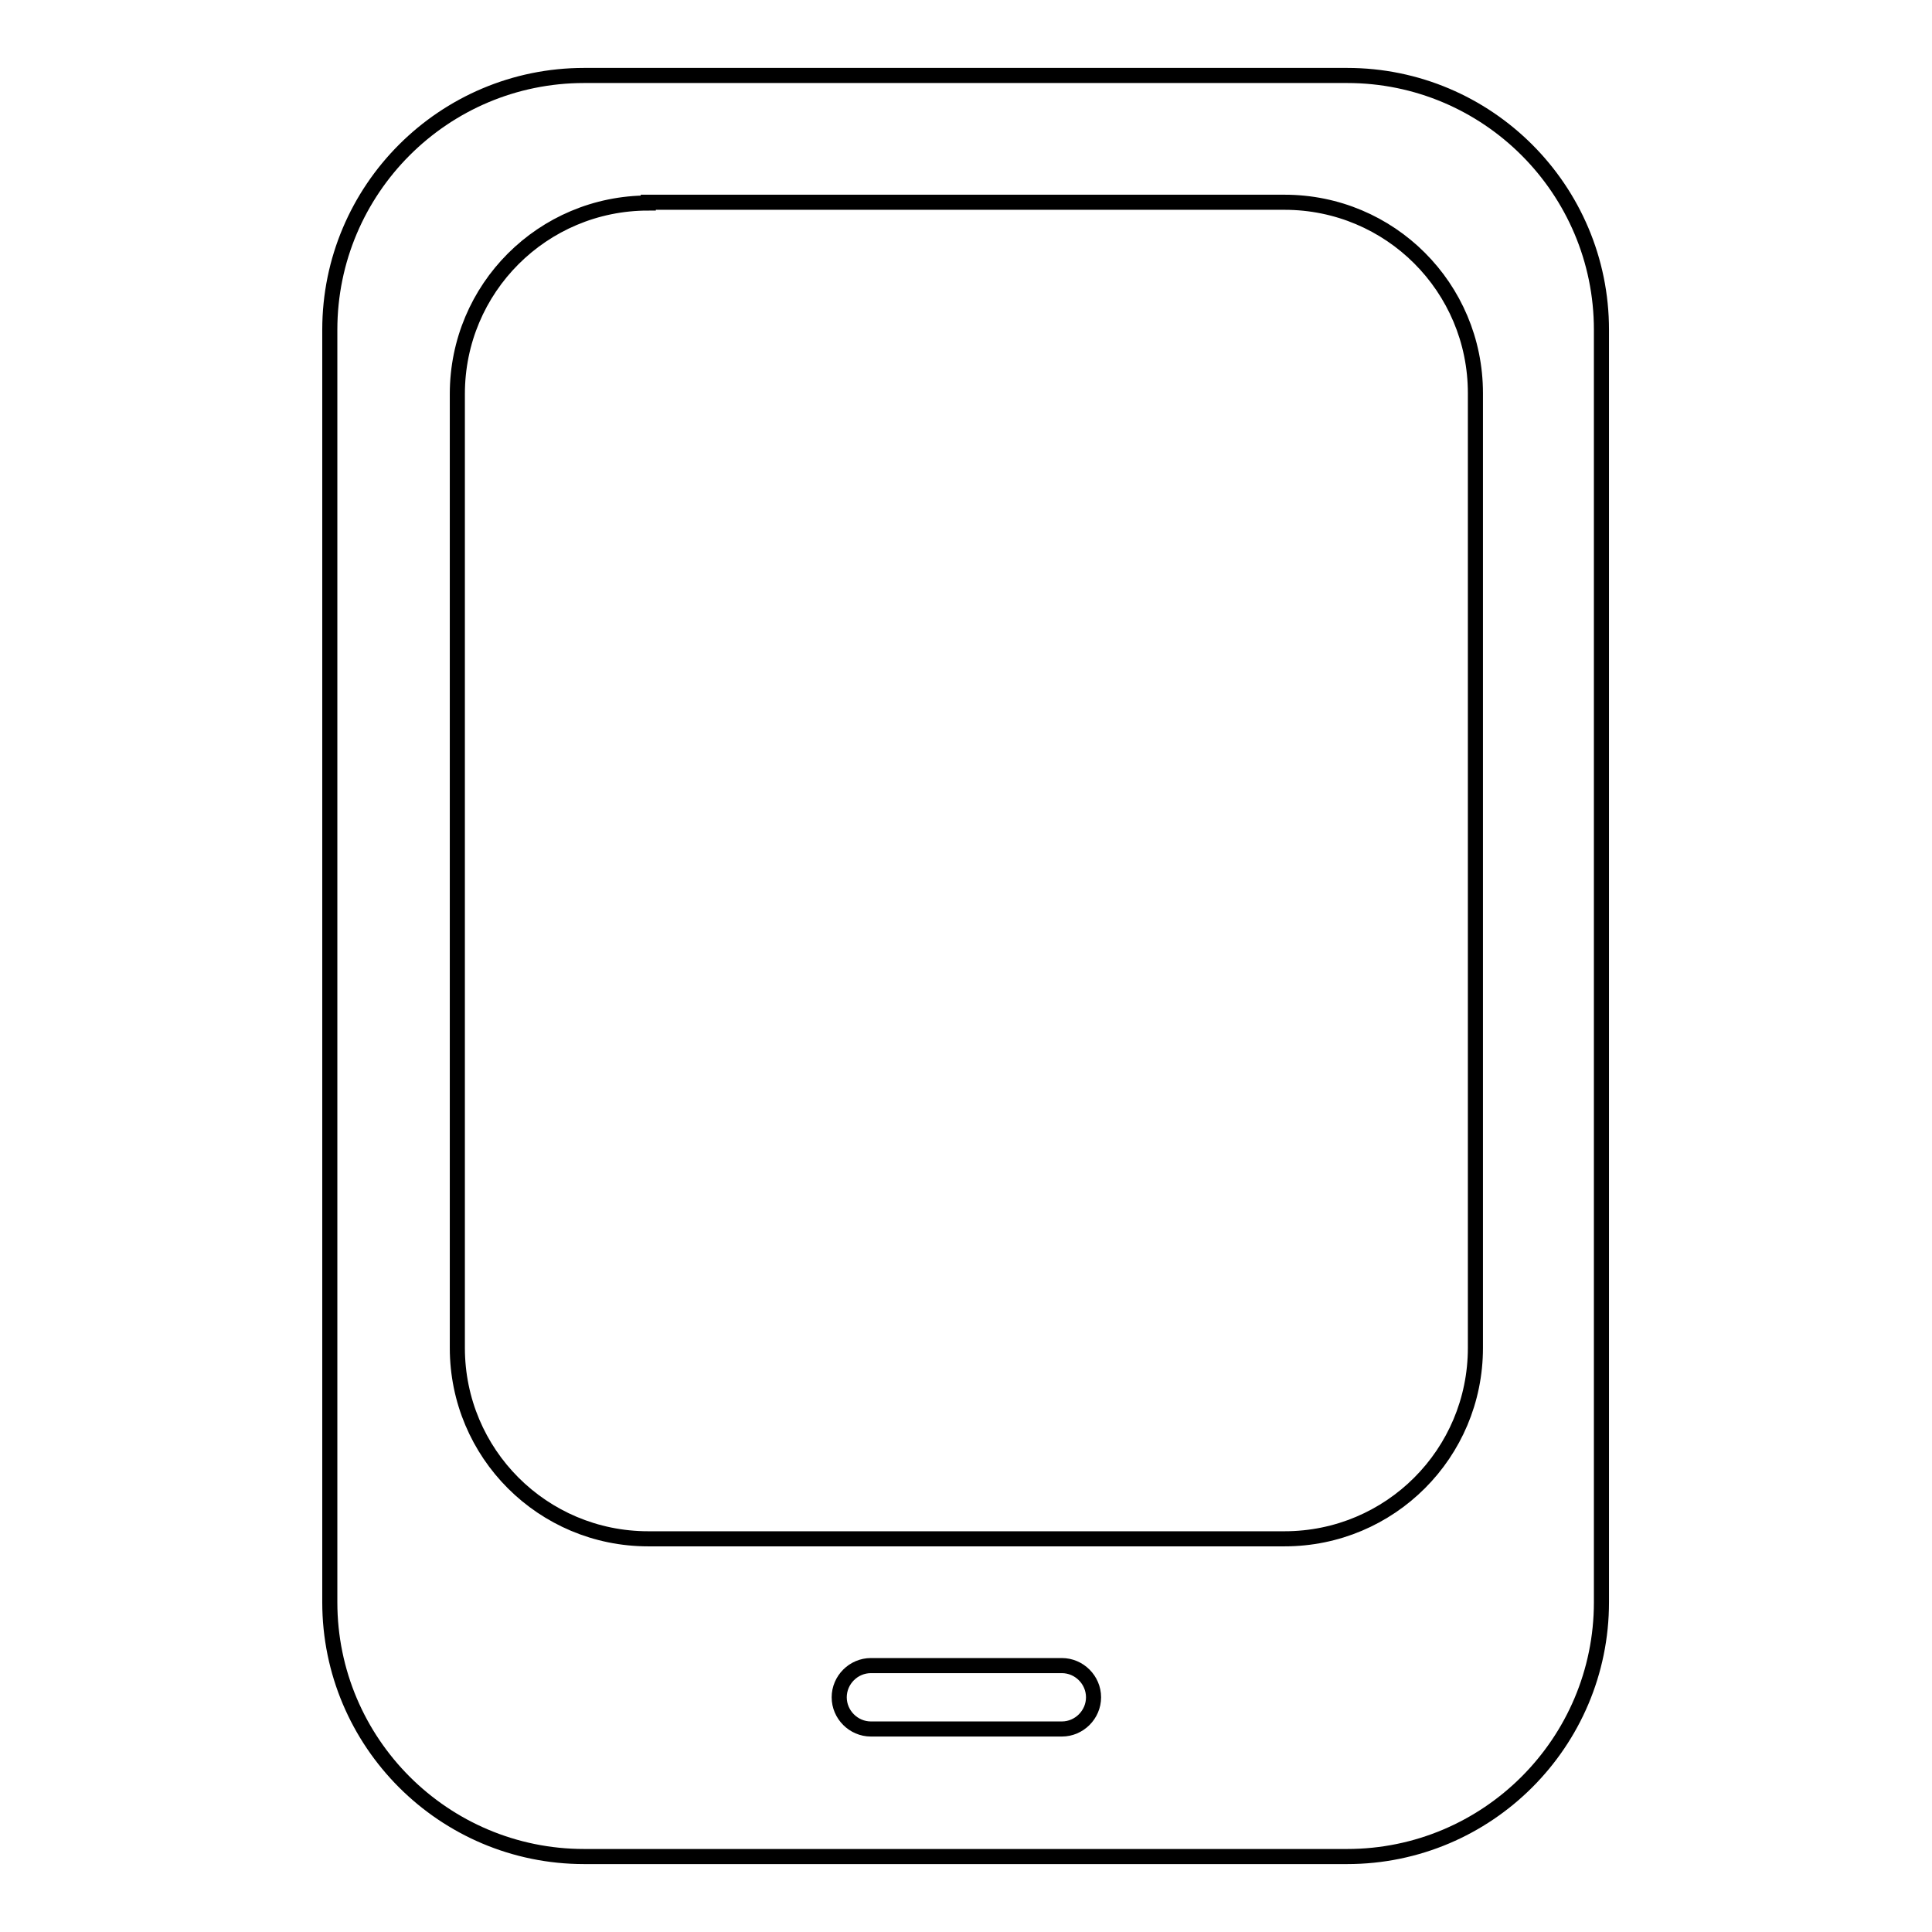 <?xml version="1.0" encoding="utf-8"?>
<!-- Svg Vector Icons : http://www.onlinewebfonts.com/icon -->
<!DOCTYPE svg PUBLIC "-//W3C//DTD SVG 1.1//EN" "http://www.w3.org/Graphics/SVG/1.1/DTD/svg11.dtd">
<svg version="1.1" xmlns="http://www.w3.org/2000/svg" xmlns:xlink="http://www.w3.org/1999/xlink" x="0px" y="0px" viewBox="0 0 256 256" enable-background="new 0 0 256 256" xml:space="preserve">
<g> <path stroke-width="2" fill-opacity="0" stroke="#000000"  d="M77.4,10h101.1c18.6,0,33.7,15.1,33.7,33.7v168.6c0,18.6-15.1,33.7-33.7,33.7H77.4 c-18.6,0-33.7-15.1-33.7-33.7V43.7C43.7,25.1,58.8,10,77.4,10z M85.9,26.9c-14,0-25.3,11.3-25.3,25.3v126.4 c0,14,11.3,25.3,25.3,25.3h84.3c14,0,25.3-11.3,25.3-25.3V52.1c0-14-11.3-25.3-25.3-25.3H85.9z M115.4,220.7 c-2.3,0-4.2,1.9-4.2,4.2c0,2.3,1.9,4.2,4.2,4.2h25.3c2.3,0,4.2-1.9,4.2-4.2c0-2.3-1.9-4.2-4.2-4.2H115.4z"/></g>
</svg>